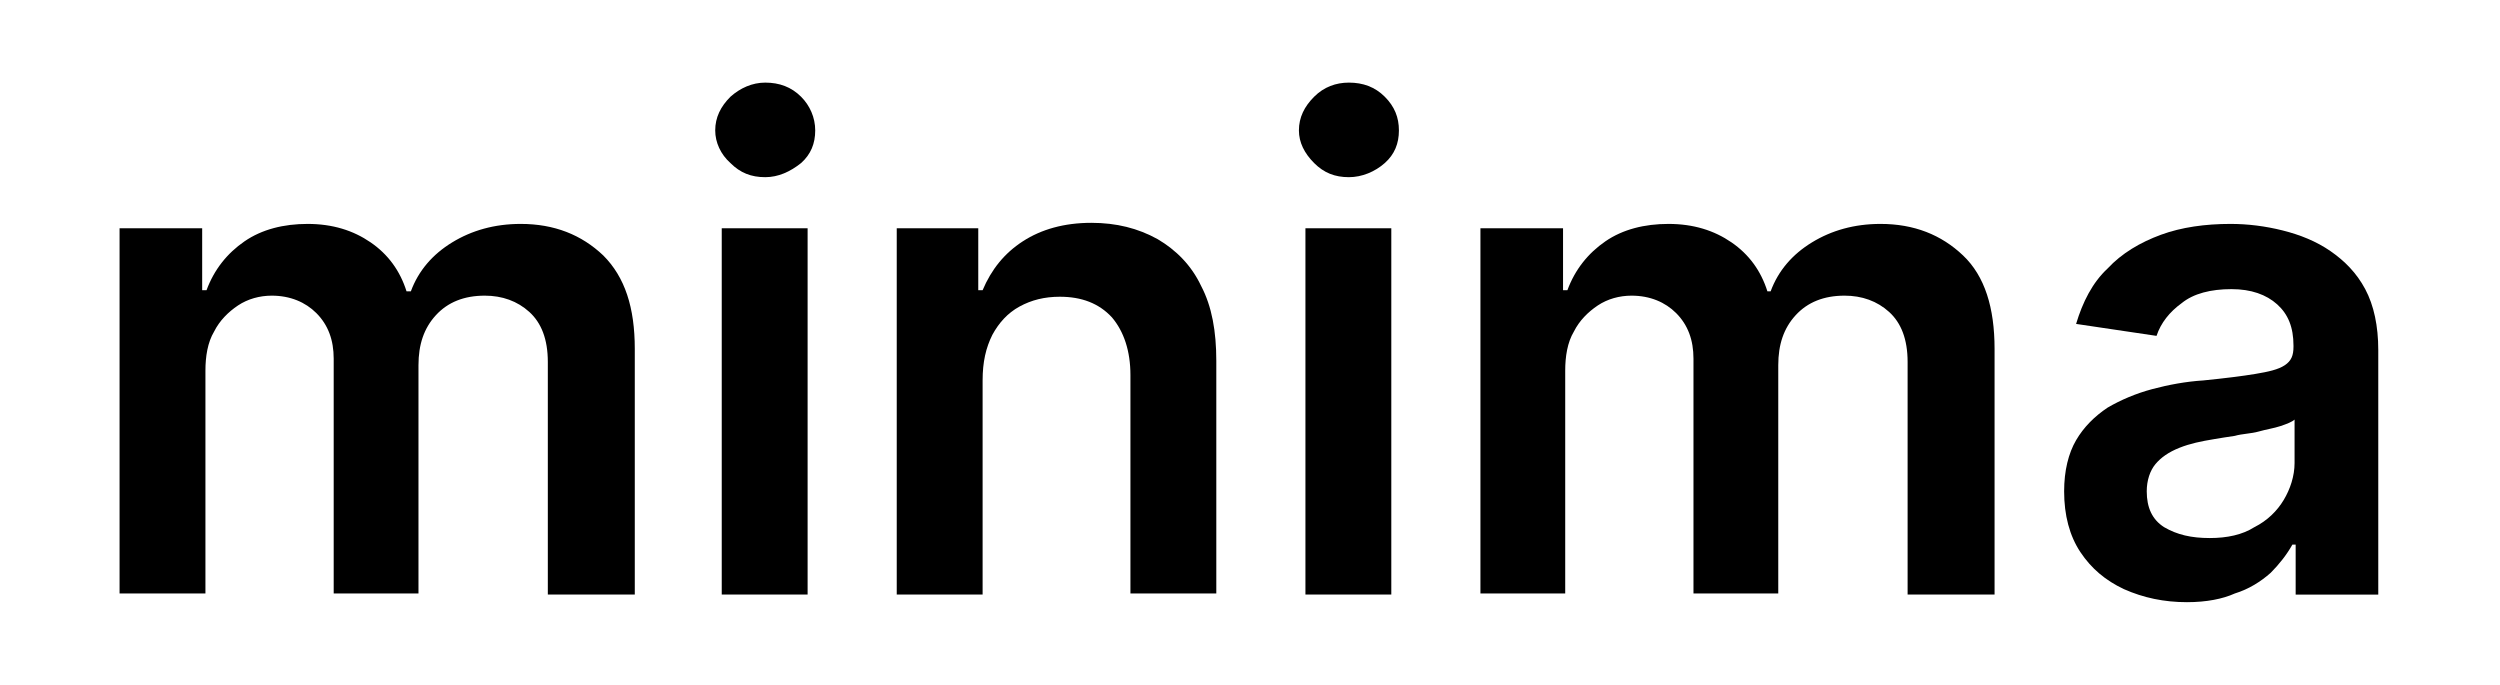 <?xml version="1.0" encoding="utf-8"?>
<!-- Generator: Adobe Illustrator 26.0.3, SVG Export Plug-In . SVG Version: 6.00 Build 0)  -->
<svg version="1.1" id="Layer_1" xmlns="http://www.w3.org/2000/svg" xmlns:xlink="http://www.w3.org/1999/xlink" x="0px" y="0px"
	 viewBox="0 0 230 63" style="enable-background:new 0 0 230 63;" xml:space="preserve">
<g>
	<path d="M11,54.7V21h7.6v5.7H19c0.7-1.9,1.9-3.4,3.5-4.5c1.6-1.1,3.6-1.6,5.8-1.6c2.3,0,4.2,0.6,5.8,1.7c1.6,1.1,2.7,2.6,3.3,4.5
		h0.4c0.7-1.9,2-3.4,3.8-4.5c1.8-1.1,3.9-1.7,6.3-1.7c3.1,0,5.6,1,7.6,2.9c2,2,2.9,4.8,2.9,8.6v22.6h-8V33.3c0-2.1-0.6-3.6-1.7-4.6
		c-1.1-1-2.5-1.5-4.1-1.5c-1.9,0-3.4,0.6-4.5,1.8c-1.1,1.2-1.6,2.7-1.6,4.6v21h-7.8V33c0-1.7-0.5-3.1-1.6-4.2c-1-1-2.4-1.6-4.1-1.6
		c-1.1,0-2.2,0.3-3.1,0.9s-1.7,1.4-2.2,2.4c-0.6,1-0.8,2.3-0.8,3.6v20.5H11z"/>
	<path d="M70.4,16.3c-1.3,0-2.3-0.4-3.2-1.3c-0.9-0.8-1.4-1.9-1.4-3c0-1.2,0.5-2.2,1.4-3.1c0.9-0.8,2-1.3,3.2-1.3
		c1.3,0,2.4,0.4,3.3,1.3C74.5,9.7,75,10.8,75,12c0,1.2-0.4,2.2-1.3,3C72.7,15.8,71.6,16.3,70.4,16.3z M66.4,54.7V21h7.9v33.7H66.4z"
		/>
	<path d="M90.4,35v19.7h-7.9V21H90v5.7h0.4c0.8-1.9,2-3.4,3.7-4.5c1.7-1.1,3.8-1.7,6.3-1.7c2.3,0,4.3,0.5,6.1,1.5
		c1.7,1,3.1,2.4,4,4.3c1,1.9,1.4,4.2,1.4,6.9v21.4h-7.9V34.5c0-2.2-0.6-4-1.7-5.3c-1.2-1.3-2.8-1.9-4.8-1.9c-1.4,0-2.6,0.3-3.7,0.9
		c-1.1,0.6-1.9,1.5-2.5,2.6C90.7,32,90.4,33.3,90.4,35z"/>
	<path d="M124.1,16.3c-1.3,0-2.3-0.4-3.2-1.3s-1.4-1.9-1.4-3c0-1.2,0.5-2.2,1.4-3.1s2-1.3,3.2-1.3c1.3,0,2.4,0.4,3.3,1.3
		s1.3,1.9,1.3,3.1c0,1.2-0.4,2.2-1.3,3S125.3,16.3,124.1,16.3z M120.1,54.7V21h7.9v33.7H120.1z"/>
	<path d="M136.2,54.7V21h7.6v5.7h0.4c0.7-1.9,1.9-3.4,3.5-4.5c1.6-1.1,3.6-1.6,5.8-1.6c2.3,0,4.2,0.6,5.8,1.7
		c1.6,1.1,2.7,2.6,3.3,4.5h0.3c0.7-1.9,2-3.4,3.8-4.5c1.8-1.1,3.9-1.7,6.3-1.7c3.1,0,5.6,1,7.6,2.9s2.9,4.8,2.9,8.6v22.6h-8V33.3
		c0-2.1-0.6-3.6-1.7-4.6c-1.1-1-2.5-1.5-4.1-1.5c-1.9,0-3.4,0.6-4.5,1.8c-1.1,1.2-1.6,2.7-1.6,4.6v21h-7.8V33c0-1.7-0.5-3.1-1.6-4.2
		c-1-1-2.4-1.6-4.1-1.6c-1.1,0-2.2,0.3-3.1,0.9c-0.9,0.6-1.7,1.4-2.2,2.4c-0.6,1-0.8,2.3-0.8,3.6v20.5H136.2z"/>
	<path d="M201.2,55.4c-2.1,0-4-0.4-5.8-1.2c-1.7-0.8-3-1.9-4-3.4c-1-1.5-1.5-3.4-1.5-5.6c0-1.9,0.4-3.5,1.1-4.7
		c0.7-1.2,1.7-2.2,2.9-3c1.2-0.7,2.6-1.3,4.1-1.7c1.5-0.4,3.1-0.7,4.7-0.8c2-0.2,3.6-0.4,4.8-0.6c1.2-0.2,2.1-0.4,2.7-0.8
		c0.6-0.4,0.8-0.9,0.8-1.7v-0.1c0-1.7-0.5-2.9-1.5-3.8c-1-0.9-2.4-1.4-4.2-1.4c-1.9,0-3.5,0.4-4.6,1.3c-1.1,0.8-1.9,1.8-2.3,3
		l-7.4-1.1c0.6-2,1.5-3.8,2.9-5.1c1.3-1.4,3-2.4,4.9-3.1c1.9-0.7,4.1-1,6.4-1c1.6,0,3.2,0.2,4.8,0.6c1.6,0.4,3.1,1,4.4,1.9
		c1.3,0.9,2.4,2,3.2,3.5s1.2,3.4,1.2,5.6v22.5h-7.6v-4.6h-0.3c-0.5,0.9-1.2,1.8-2,2.6c-0.9,0.8-2,1.5-3.3,1.9
		C204.5,55.1,203,55.4,201.2,55.4z M203.3,49.5c1.6,0,3-0.3,4.1-1c1.2-0.6,2.1-1.5,2.7-2.5s1-2.2,1-3.4v-4c-0.2,0.2-0.7,0.4-1.3,0.6
		s-1.3,0.3-2,0.5s-1.5,0.2-2.2,0.4c-0.7,0.1-1.3,0.2-1.9,0.3c-1.2,0.2-2.2,0.4-3.2,0.8s-1.7,0.9-2.2,1.5s-0.8,1.5-0.8,2.5
		c0,1.5,0.5,2.6,1.6,3.3C200.3,49.2,201.6,49.5,203.3,49.5z"/>
</g>
</svg>

